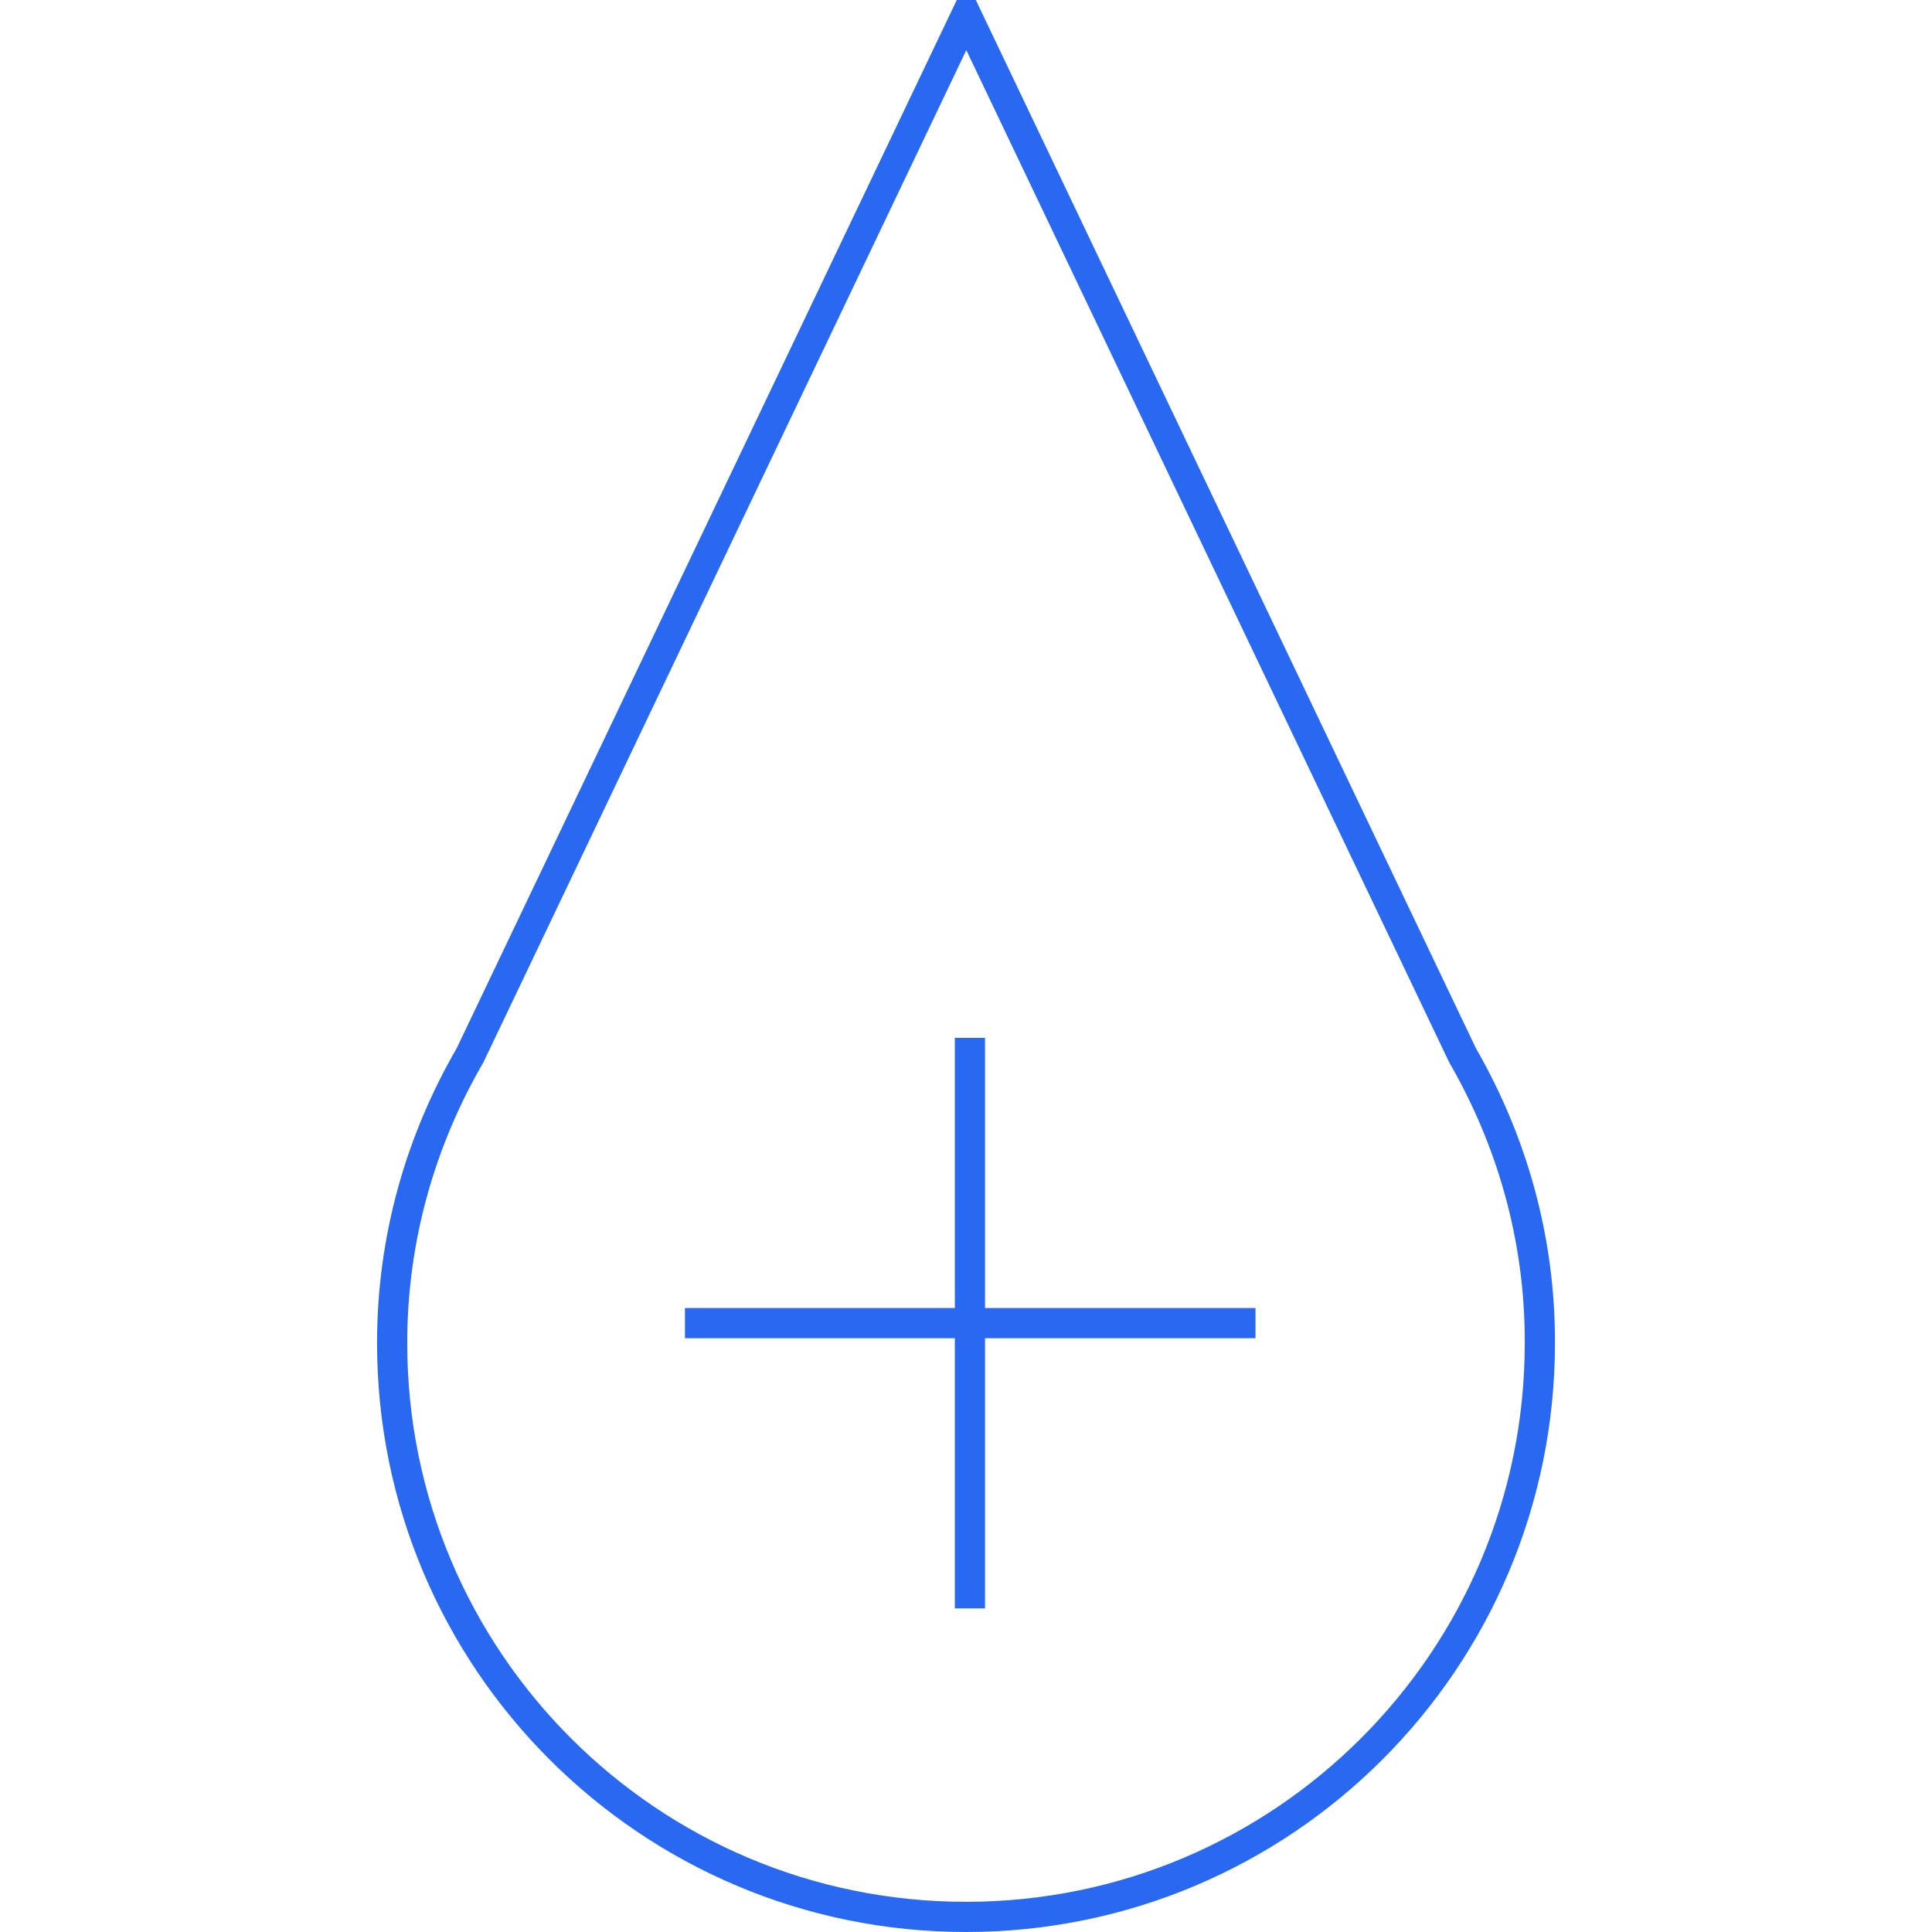 <?xml version="1.0" encoding="utf-8"?>
<!-- Generator: Adobe Illustrator 27.5.0, SVG Export Plug-In . SVG Version: 6.00 Build 0)  -->
<svg version="1.1" id="Layer_1" xmlns="http://www.w3.org/2000/svg" xmlns:xlink="http://www.w3.org/1999/xlink" x="0px" y="0px"
	 viewBox="0 0 64 64" style="enable-background:new 0 0 64 64;" xml:space="preserve">
<style type="text/css">
	.st0{fill:none;stroke:#2969F1;stroke-miterlimit:10;}
</style>
<g>
	<path class="st0" d="M48.45,34.96C47.96,33.93,32.01,0.5,32.01,0.5L15.57,34.96c-1.63,2.81-2.58,6.05-2.58,9.53
		c0,10.5,8.51,19.01,19.01,19.01s19.01-8.51,19.01-19.01C51.02,41.01,50.07,37.77,48.45,34.96z"/>
	<line class="st0" x1="22.69" y1="43.83" x2="41.59" y2="43.83"/>
	<line class="st0" x1="32.13" y1="53.28" x2="32.13" y2="34.38"/>
</g>
</svg>
